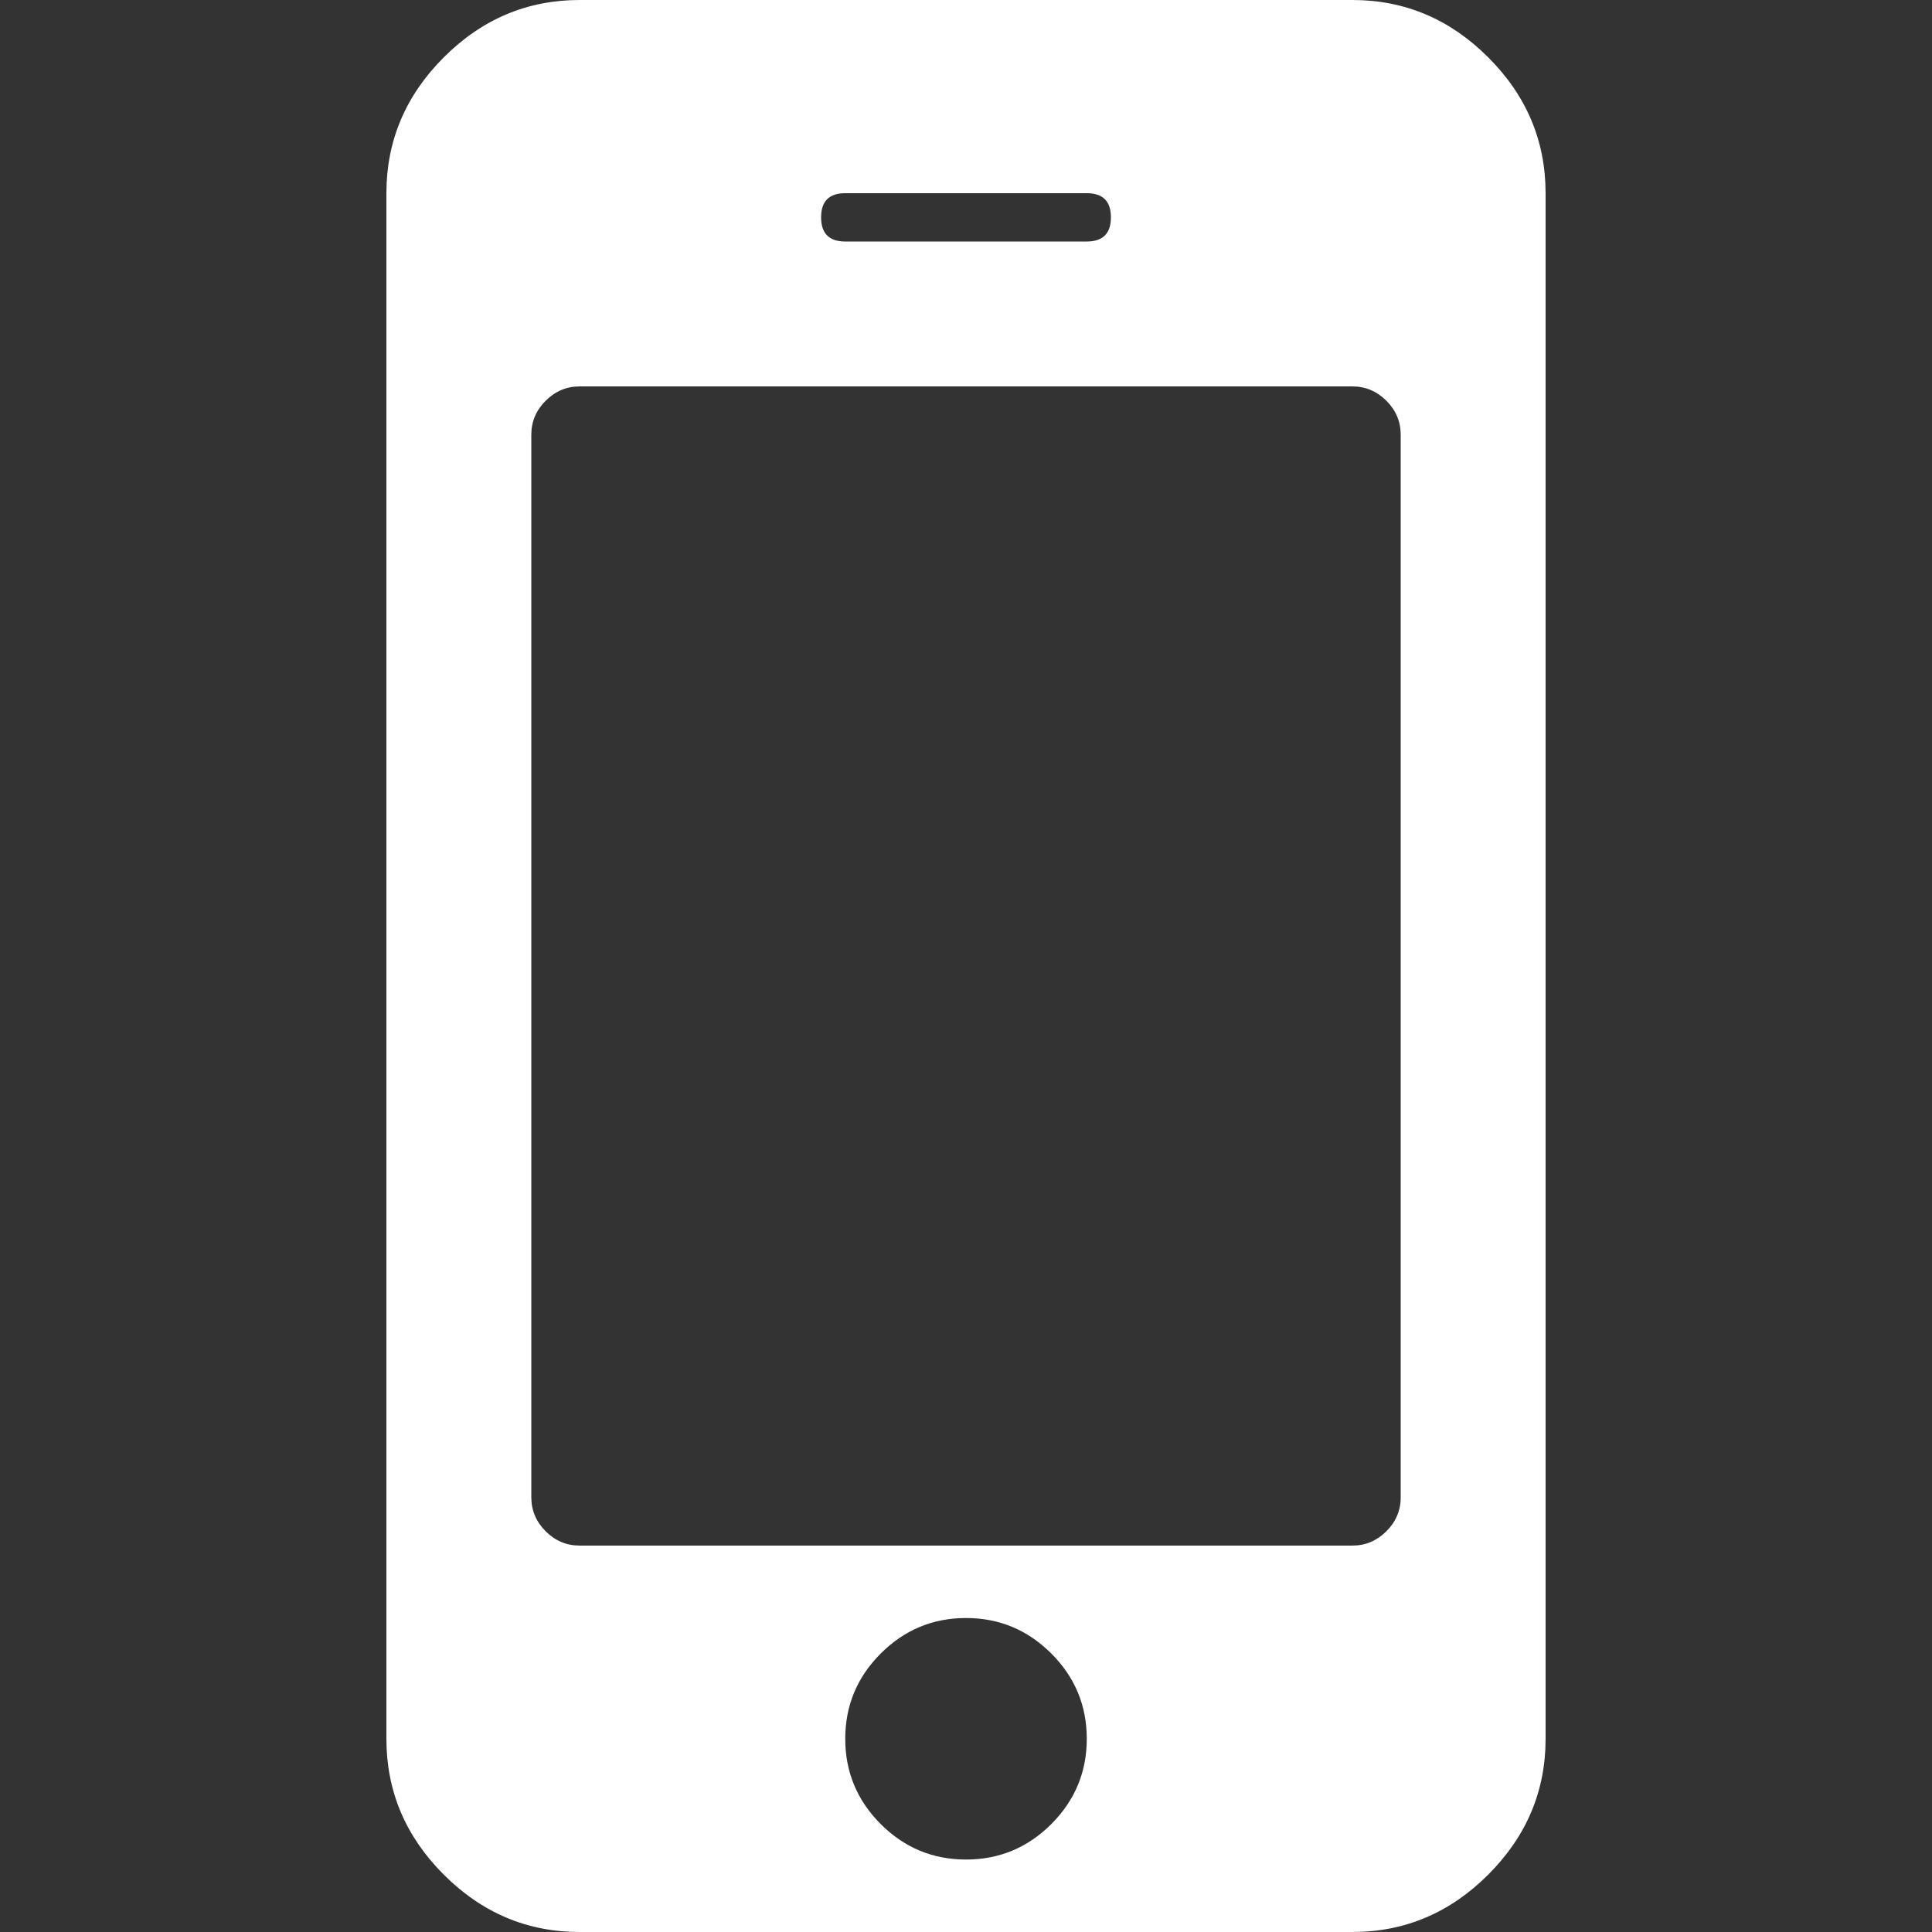 <?xml version="1.0" encoding="iso-8859-1"?>
<!-- Generator: Adobe Illustrator 16.0.0, SVG Export Plug-In . SVG Version: 6.00 Build 0)  -->
<!DOCTYPE svg PUBLIC "-//W3C//DTD SVG 1.1//EN" "http://www.w3.org/Graphics/SVG/1.1/DTD/svg11.dtd">
<svg version="1.1" id="Capa_1" xmlns="http://www.w3.org/2000/svg" xmlns:xlink="http://www.w3.org/1999/xlink" x="0px" y="0px"
	 width="365.449px" height="365.449px" viewBox="0 0 365.449 365.449" style="enable-background:new 0 0 365.449 365.449;"
	 xml:space="preserve">
<rect x="0" y="0" width="365.449" height="365.449" fill="#333333" stroke="none"/>
<g>
	<path fill="#ffffff" d="M281.507,10.85C274.279,3.614,265.71,0,255.813,0H109.637c-9.9,0-18.464,3.617-25.697,10.85
		c-7.233,7.229-10.85,15.796-10.85,25.693v292.361c0,9.896,3.617,18.462,10.85,25.693c7.233,7.234,15.797,10.852,25.697,10.852
		h146.176c9.896,0,18.466-3.621,25.693-10.852c7.234-7.231,10.852-15.797,10.852-25.693V36.543
		C292.358,26.646,288.745,18.083,281.507,10.85z M159.885,36.543h45.685c3.046,0,4.565,1.523,4.565,4.569
		c0,3.045-1.52,4.57-4.565,4.57h-45.685c-3.045,0-4.568-1.525-4.568-4.57C155.316,38.066,156.839,36.543,159.885,36.543z
		 M198.861,345.036c-4.476,4.469-9.852,6.707-16.135,6.707c-6.28,0-11.656-2.238-16.13-6.707c-4.474-4.477-6.711-9.856-6.711-16.132
		c0-6.283,2.24-11.66,6.711-16.133c4.471-4.469,9.851-6.714,16.13-6.714c6.284,0,11.66,2.245,16.135,6.714
		c4.473,4.473,6.708,9.85,6.708,16.133S203.331,340.56,198.861,345.036z M264.954,283.225c0,2.471-0.903,4.62-2.714,6.424
		c-1.813,1.807-3.949,2.707-6.42,2.707H109.637c-2.474,0-4.615-0.903-6.423-2.707s-2.712-3.953-2.712-6.424V82.229
		c0-2.474,0.903-4.617,2.712-6.423c1.809-1.805,3.949-2.714,6.423-2.714h146.176c2.478,0,4.616,0.905,6.427,2.714
		c1.811,1.807,2.71,3.949,2.71,6.423v200.995H264.954z"/>
</g>
<g>
</g>
<g>
</g>
<g>
</g>
<g>
</g>
<g>
</g>
<g>
</g>
<g>
</g>
<g>
</g>
<g>
</g>
<g>
</g>
<g>
</g>
<g>
</g>
<g>
</g>
<g>
</g>
<g>
</g>
</svg>
